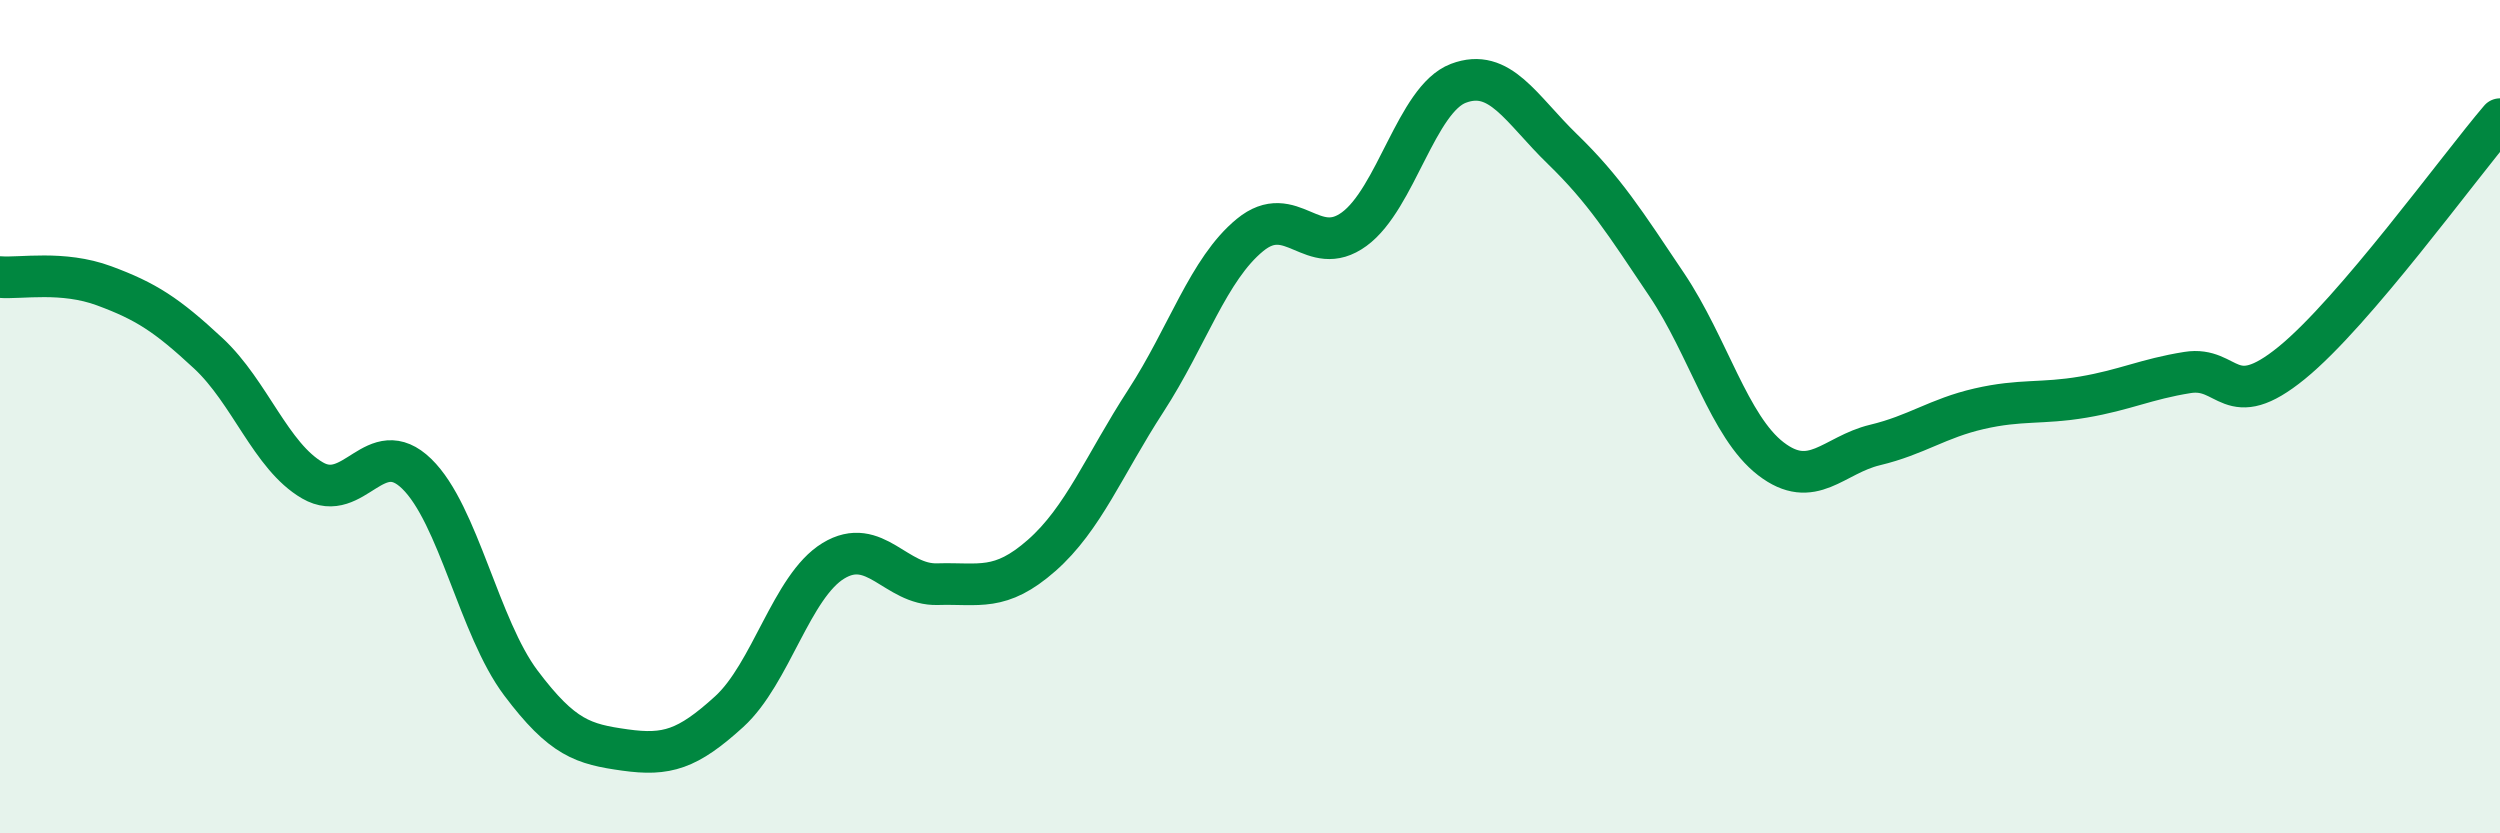 
    <svg width="60" height="20" viewBox="0 0 60 20" xmlns="http://www.w3.org/2000/svg">
      <path
        d="M 0,6.65 C 0.5,6.69 1.5,6.49 2.5,6.86 C 3.5,7.23 4,7.55 5,8.48 C 6,9.41 6.5,10.95 7.5,11.53 C 8.5,12.11 9,10.4 10,11.37 C 11,12.34 11.5,15.06 12.5,16.39 C 13.5,17.72 14,17.86 15,18 C 16,18.14 16.5,17.99 17.5,17.08 C 18.5,16.17 19,14.07 20,13.46 C 21,12.85 21.5,14.05 22.5,14.02 C 23.5,13.99 24,14.21 25,13.33 C 26,12.45 26.5,11.16 27.5,9.62 C 28.5,8.08 29,6.46 30,5.64 C 31,4.82 31.5,6.23 32.5,5.5 C 33.5,4.77 34,2.38 35,2 C 36,1.62 36.5,2.61 37.5,3.58 C 38.5,4.55 39,5.34 40,6.83 C 41,8.32 41.5,10.24 42.5,11.01 C 43.5,11.78 44,10.92 45,10.68 C 46,10.44 46.5,10.04 47.5,9.81 C 48.5,9.58 49,9.7 50,9.53 C 51,9.36 51.5,9.1 52.5,8.94 C 53.5,8.78 53.5,9.93 55,8.71 C 56.5,7.49 59,4.03 60,2.86L60 20L0 20Z"
        fill="#008740"
        opacity="0.1"
        stroke-linecap="round"
        stroke-linejoin="round"
      />
      <path
        d="M 0,6.65 C 0.5,6.69 1.5,6.49 2.5,6.86 C 3.5,7.23 4,7.55 5,8.48 C 6,9.41 6.5,10.95 7.5,11.53 C 8.5,12.11 9,10.4 10,11.37 C 11,12.34 11.5,15.06 12.5,16.39 C 13.5,17.72 14,17.86 15,18 C 16,18.14 16.5,17.99 17.5,17.08 C 18.5,16.17 19,14.07 20,13.46 C 21,12.85 21.5,14.05 22.5,14.02 C 23.5,13.99 24,14.21 25,13.33 C 26,12.45 26.5,11.16 27.5,9.62 C 28.5,8.08 29,6.46 30,5.64 C 31,4.82 31.5,6.23 32.5,5.5 C 33.5,4.77 34,2.38 35,2 C 36,1.62 36.5,2.61 37.5,3.58 C 38.5,4.55 39,5.34 40,6.83 C 41,8.32 41.5,10.24 42.5,11.01 C 43.5,11.78 44,10.92 45,10.68 C 46,10.44 46.5,10.04 47.5,9.81 C 48.5,9.58 49,9.7 50,9.53 C 51,9.36 51.5,9.1 52.5,8.94 C 53.5,8.78 53.5,9.93 55,8.71 C 56.5,7.49 59,4.03 60,2.86"
        stroke="#008740"
        stroke-width="1"
        fill="none"
        stroke-linecap="round"
        stroke-linejoin="round"
      />
    </svg>
  